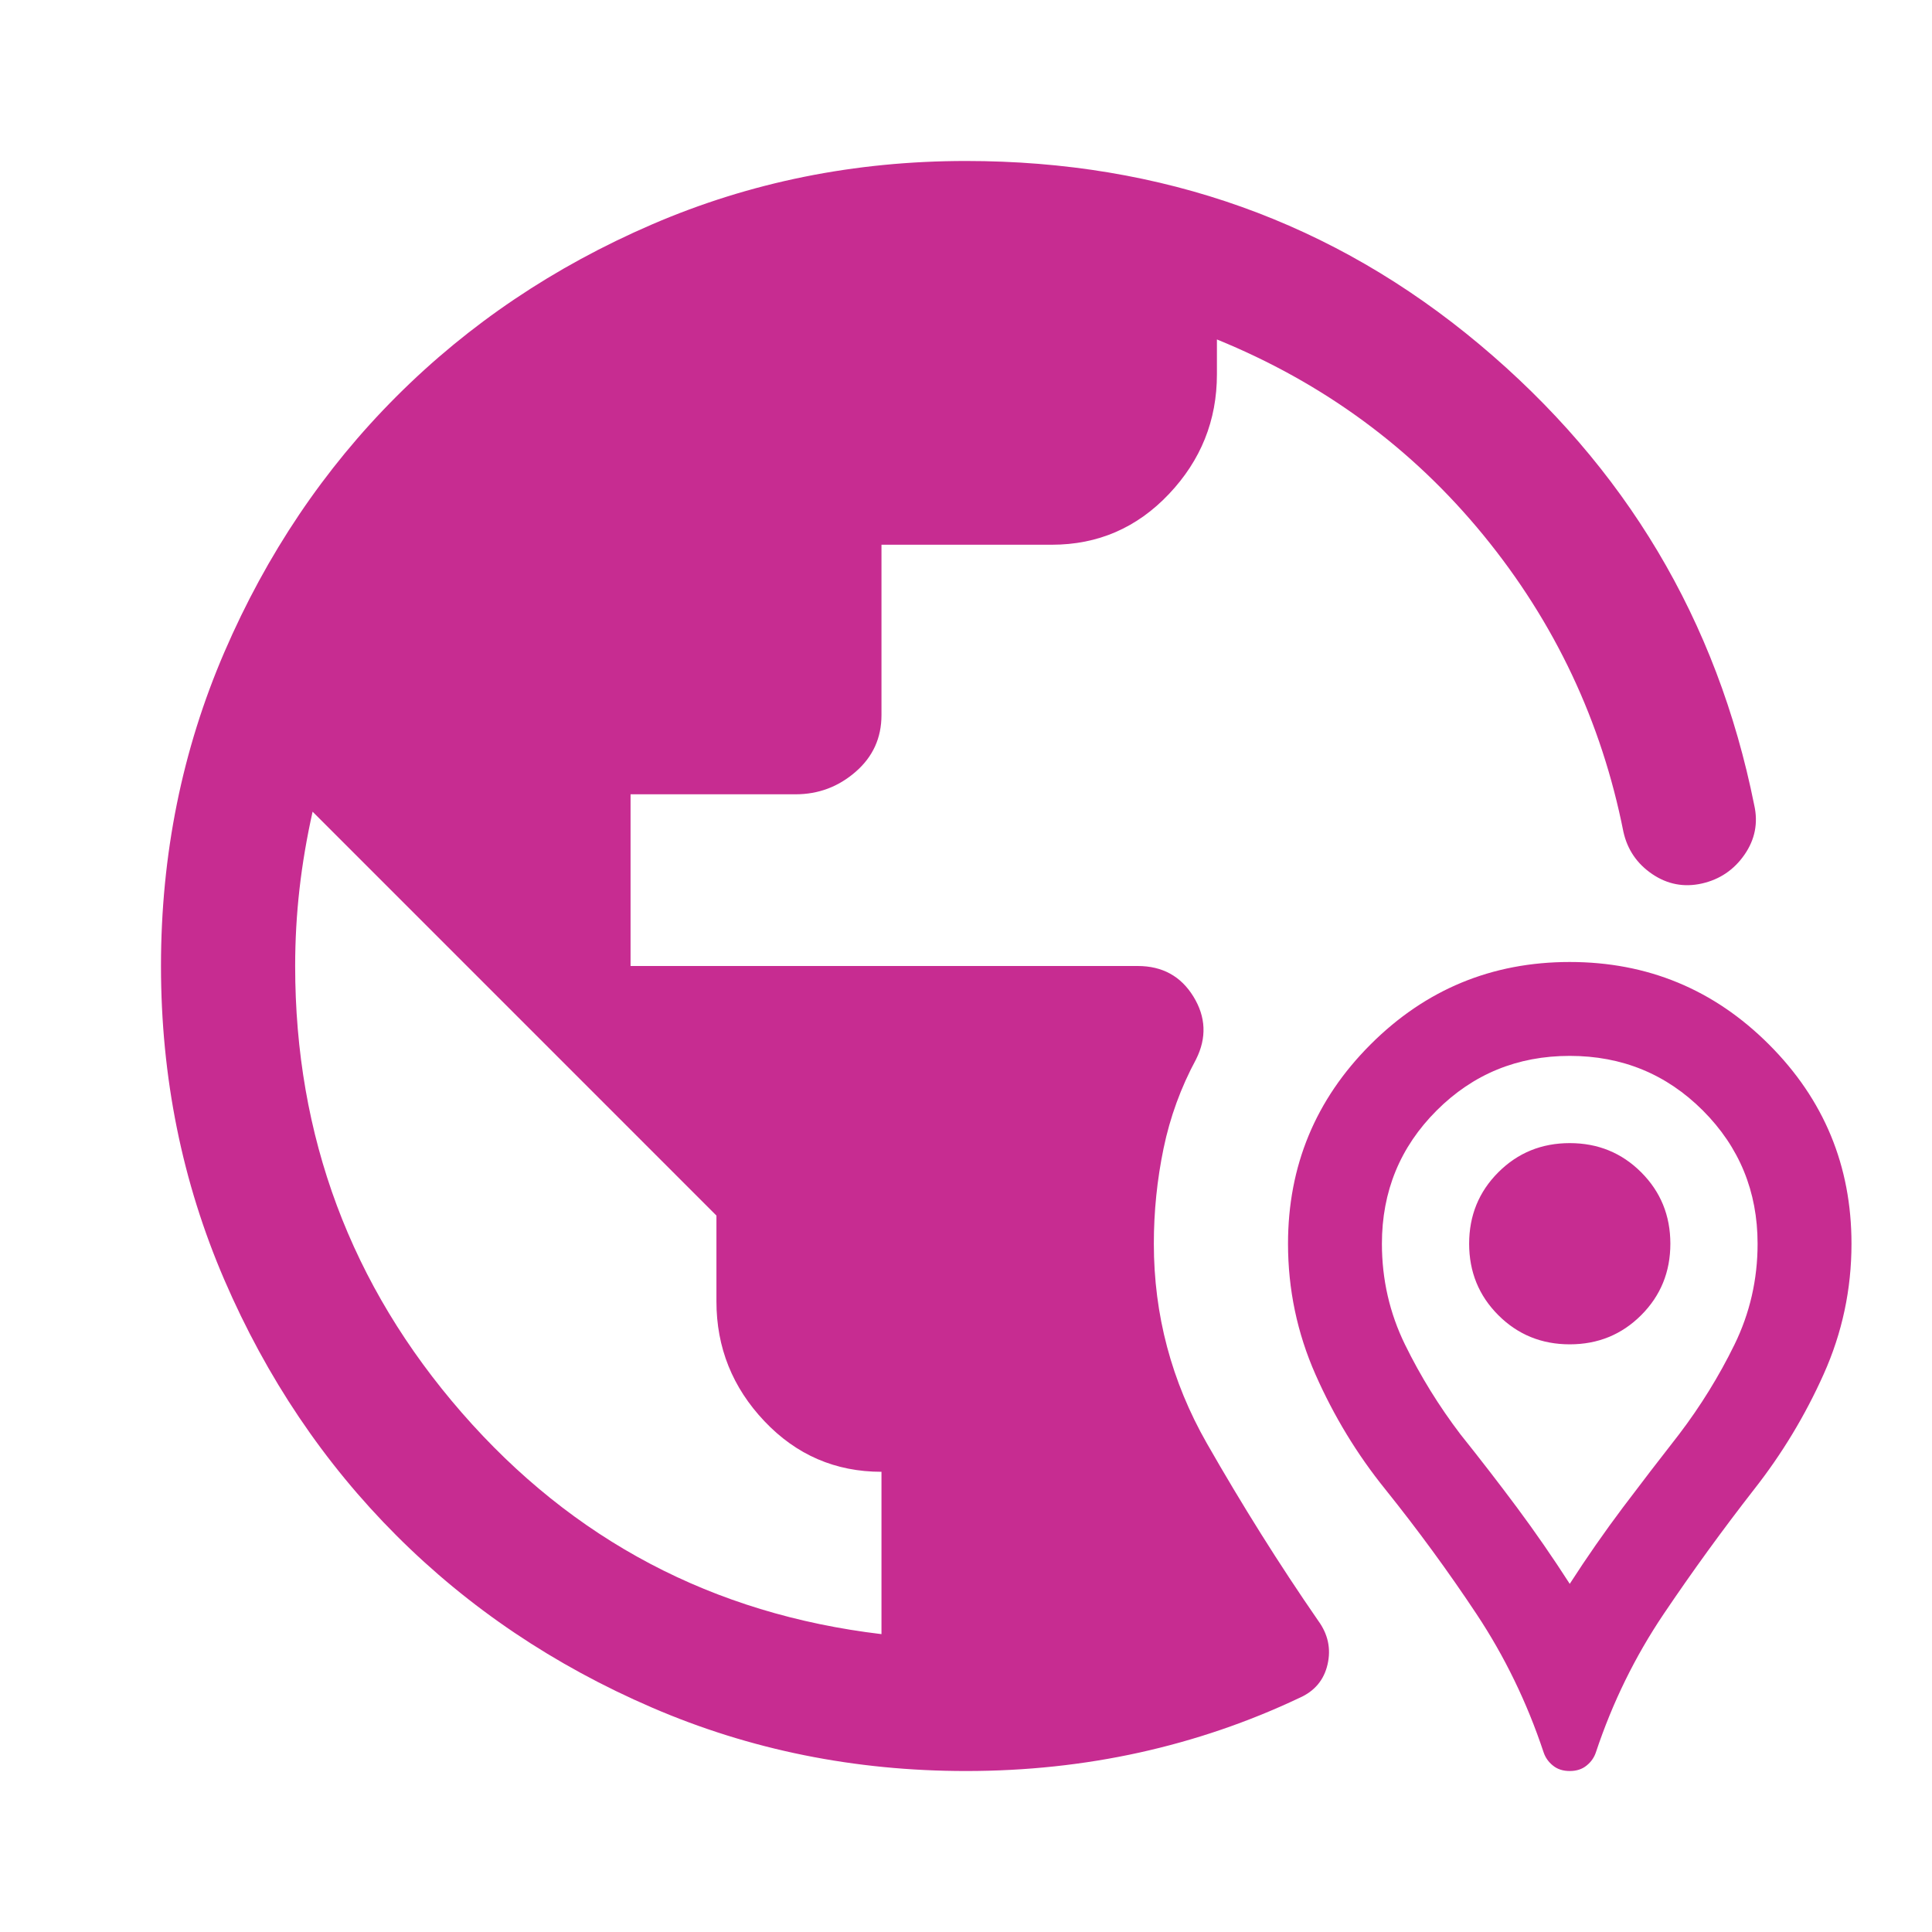 <svg width="40" height="40" viewBox="0 0 40 40" fill="none" xmlns="http://www.w3.org/2000/svg">
<mask id="mask0_16112_5999" style="mask-type:alpha" maskUnits="userSpaceOnUse" x="0" y="0" width="40" height="40">
<rect width="40" height="40" fill="#D9D9D9"/>
</mask>
<g mask="url(#mask0_16112_5999)">
<path d="M20 36.667C17.694 36.667 15.528 36.229 13.5 35.354C11.472 34.479 9.708 33.292 8.208 31.792C6.708 30.292 5.521 28.528 4.646 26.5C3.771 24.472 3.333 22.305 3.333 20C3.333 17.694 3.771 15.528 4.646 13.5C5.521 11.472 6.708 9.708 8.208 8.208C9.708 6.708 11.472 5.521 13.5 4.646C15.528 3.771 17.694 3.333 20 3.333C24.065 3.333 27.609 4.6 30.632 7.132C33.655 9.664 35.551 12.842 36.319 16.667C36.403 17.037 36.336 17.38 36.118 17.695C35.9 18.009 35.606 18.208 35.236 18.292C34.866 18.375 34.523 18.31 34.208 18.097C33.894 17.884 33.694 17.593 33.611 17.222C33.157 14.935 32.192 12.889 30.715 11.083C29.238 9.278 27.398 7.926 25.195 7.028V7.75C25.195 8.704 24.863 9.53 24.201 10.229C23.539 10.928 22.731 11.278 21.778 11.278H18.25V14.805C18.25 15.278 18.072 15.669 17.715 15.979C17.359 16.289 16.944 16.445 16.472 16.445H13.055V20H23.555C24.065 20 24.449 20.211 24.708 20.632C24.967 21.053 24.986 21.486 24.764 21.93C24.449 22.514 24.224 23.13 24.09 23.778C23.956 24.426 23.889 25.083 23.889 25.75C23.889 27.222 24.255 28.6 24.986 29.882C25.718 31.164 26.486 32.389 27.292 33.555C27.495 33.833 27.56 34.134 27.486 34.458C27.412 34.782 27.218 35.014 26.903 35.153C25.847 35.653 24.743 36.03 23.59 36.285C22.438 36.539 21.241 36.667 20 36.667ZM18.25 33.833V30.472C17.296 30.472 16.488 30.123 15.826 29.424C15.164 28.725 14.833 27.898 14.833 26.945V25.167L6.472 16.805C6.352 17.343 6.261 17.875 6.201 18.403C6.141 18.931 6.111 19.463 6.111 20C6.111 23.528 7.262 26.611 9.562 29.25C11.863 31.889 14.759 33.417 18.25 33.833ZM32.5 36.667C32.361 36.667 32.245 36.63 32.153 36.555C32.06 36.481 31.995 36.389 31.958 36.278C31.616 35.25 31.153 34.296 30.57 33.417C29.986 32.537 29.356 31.676 28.68 30.833C28.097 30.111 27.616 29.319 27.236 28.458C26.856 27.597 26.667 26.694 26.667 25.75C26.667 24.139 27.236 22.764 28.375 21.625C29.514 20.486 30.889 19.917 32.5 19.917C34.111 19.917 35.486 20.486 36.625 21.625C37.764 22.764 38.333 24.139 38.333 25.75C38.333 26.694 38.141 27.595 37.757 28.451C37.373 29.308 36.893 30.102 36.319 30.833C35.662 31.676 35.037 32.537 34.444 33.417C33.852 34.296 33.384 35.25 33.042 36.278C33.005 36.389 32.94 36.481 32.847 36.555C32.755 36.63 32.639 36.667 32.5 36.667ZM32.5 32.792C32.852 32.245 33.218 31.72 33.597 31.215C33.977 30.711 34.366 30.204 34.764 29.695C35.208 29.111 35.59 28.493 35.91 27.84C36.229 27.188 36.389 26.491 36.389 25.75C36.389 24.667 36.011 23.748 35.257 22.993C34.502 22.238 33.583 21.861 32.5 21.861C31.417 21.861 30.498 22.238 29.743 22.993C28.988 23.748 28.611 24.667 28.611 25.75C28.611 26.491 28.771 27.188 29.09 27.84C29.41 28.493 29.792 29.111 30.236 29.695C30.643 30.204 31.035 30.711 31.41 31.215C31.785 31.72 32.148 32.245 32.5 32.792ZM32.5 27.833C31.917 27.833 31.424 27.632 31.021 27.229C30.618 26.826 30.417 26.333 30.417 25.75C30.417 25.167 30.618 24.674 31.021 24.271C31.424 23.868 31.917 23.667 32.5 23.667C33.083 23.667 33.576 23.868 33.979 24.271C34.382 24.674 34.583 25.167 34.583 25.75C34.583 26.333 34.382 26.826 33.979 27.229C33.576 27.632 33.083 27.833 32.5 27.833Z" fill="#C72C91"/>
</g>
</svg>
